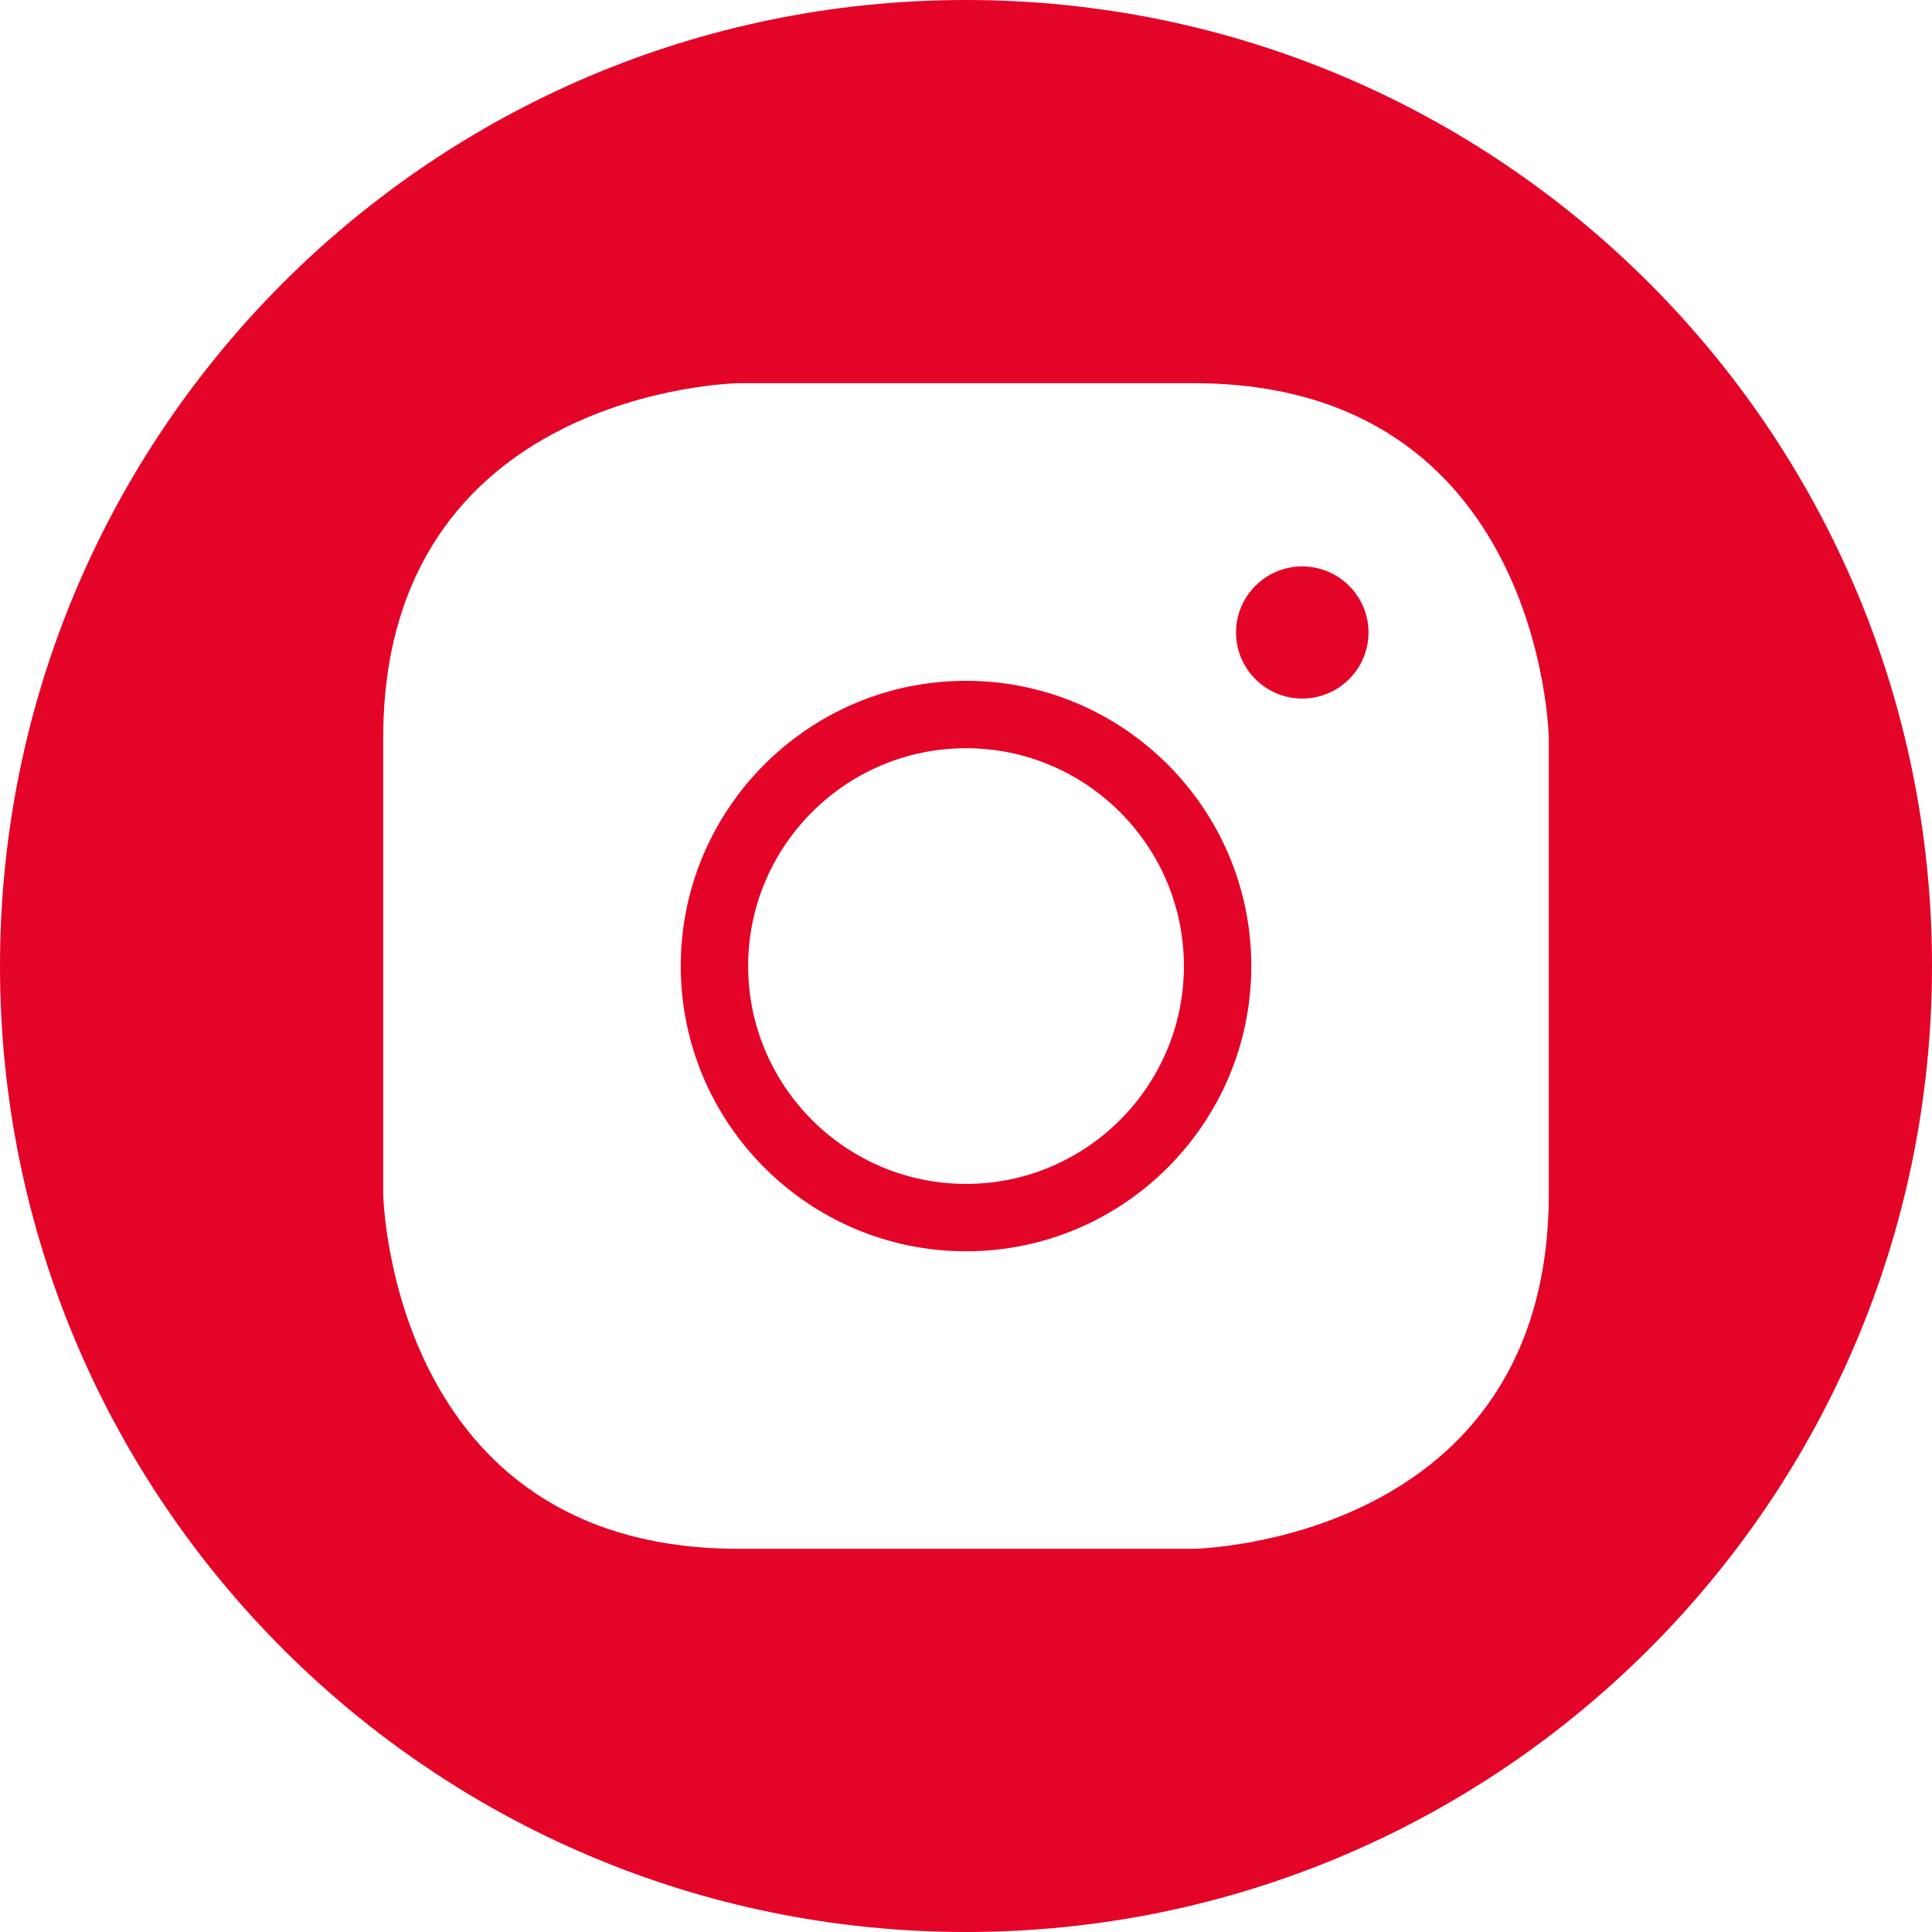 <?xml version="1.0" encoding="utf-8"?>
<!-- Generator: Adobe Illustrator 15.1.0, SVG Export Plug-In . SVG Version: 6.00 Build 0)  -->
<!DOCTYPE svg PUBLIC "-//W3C//DTD SVG 1.1//EN" "http://www.w3.org/Graphics/SVG/1.1/DTD/svg11.dtd">
<svg version="1.1" id="Ebene_1" xmlns="http://www.w3.org/2000/svg" xmlns:xlink="http://www.w3.org/1999/xlink" x="0px" y="0px"
	 width="121px" height="121px" viewBox="0 0 121 121" enable-background="new 0 0 121 121" xml:space="preserve">
<path fill="#E40428" d="M60.502,78.368c-9.852,0-17.867-8.015-17.867-17.866c0-9.85,8.016-17.863,17.867-17.863
	s17.866,8.013,17.866,17.863C78.368,70.354,70.354,78.368,60.502,78.368z M81.561,43.75c-2.285,0-4.149-1.848-4.149-4.145
	c0-2.281,1.864-4.131,4.149-4.131c2.276,0,4.149,1.851,4.149,4.131C85.71,41.902,83.837,43.75,81.561,43.75z M60.502,0
	C27.088,0,0,27.088,0,60.502C0,93.908,27.088,121,60.502,121S121,93.908,121,60.502C121,27.088,93.916,0,60.502,0z M97,74.757
	C97,96.52,74.984,97,74.766,97H46.238C24.48,97,24,74.977,24,74.757V46.235C24,24.477,46.02,24,46.238,24h28.527
	C96.52,24,97,46.015,97,46.235V74.757z M60.502,46.861c-7.523,0-13.645,6.119-13.645,13.641c0,7.523,6.121,13.645,13.645,13.645
	s13.645-6.121,13.645-13.645C74.146,52.98,68.025,46.861,60.502,46.861z"/>
</svg>
